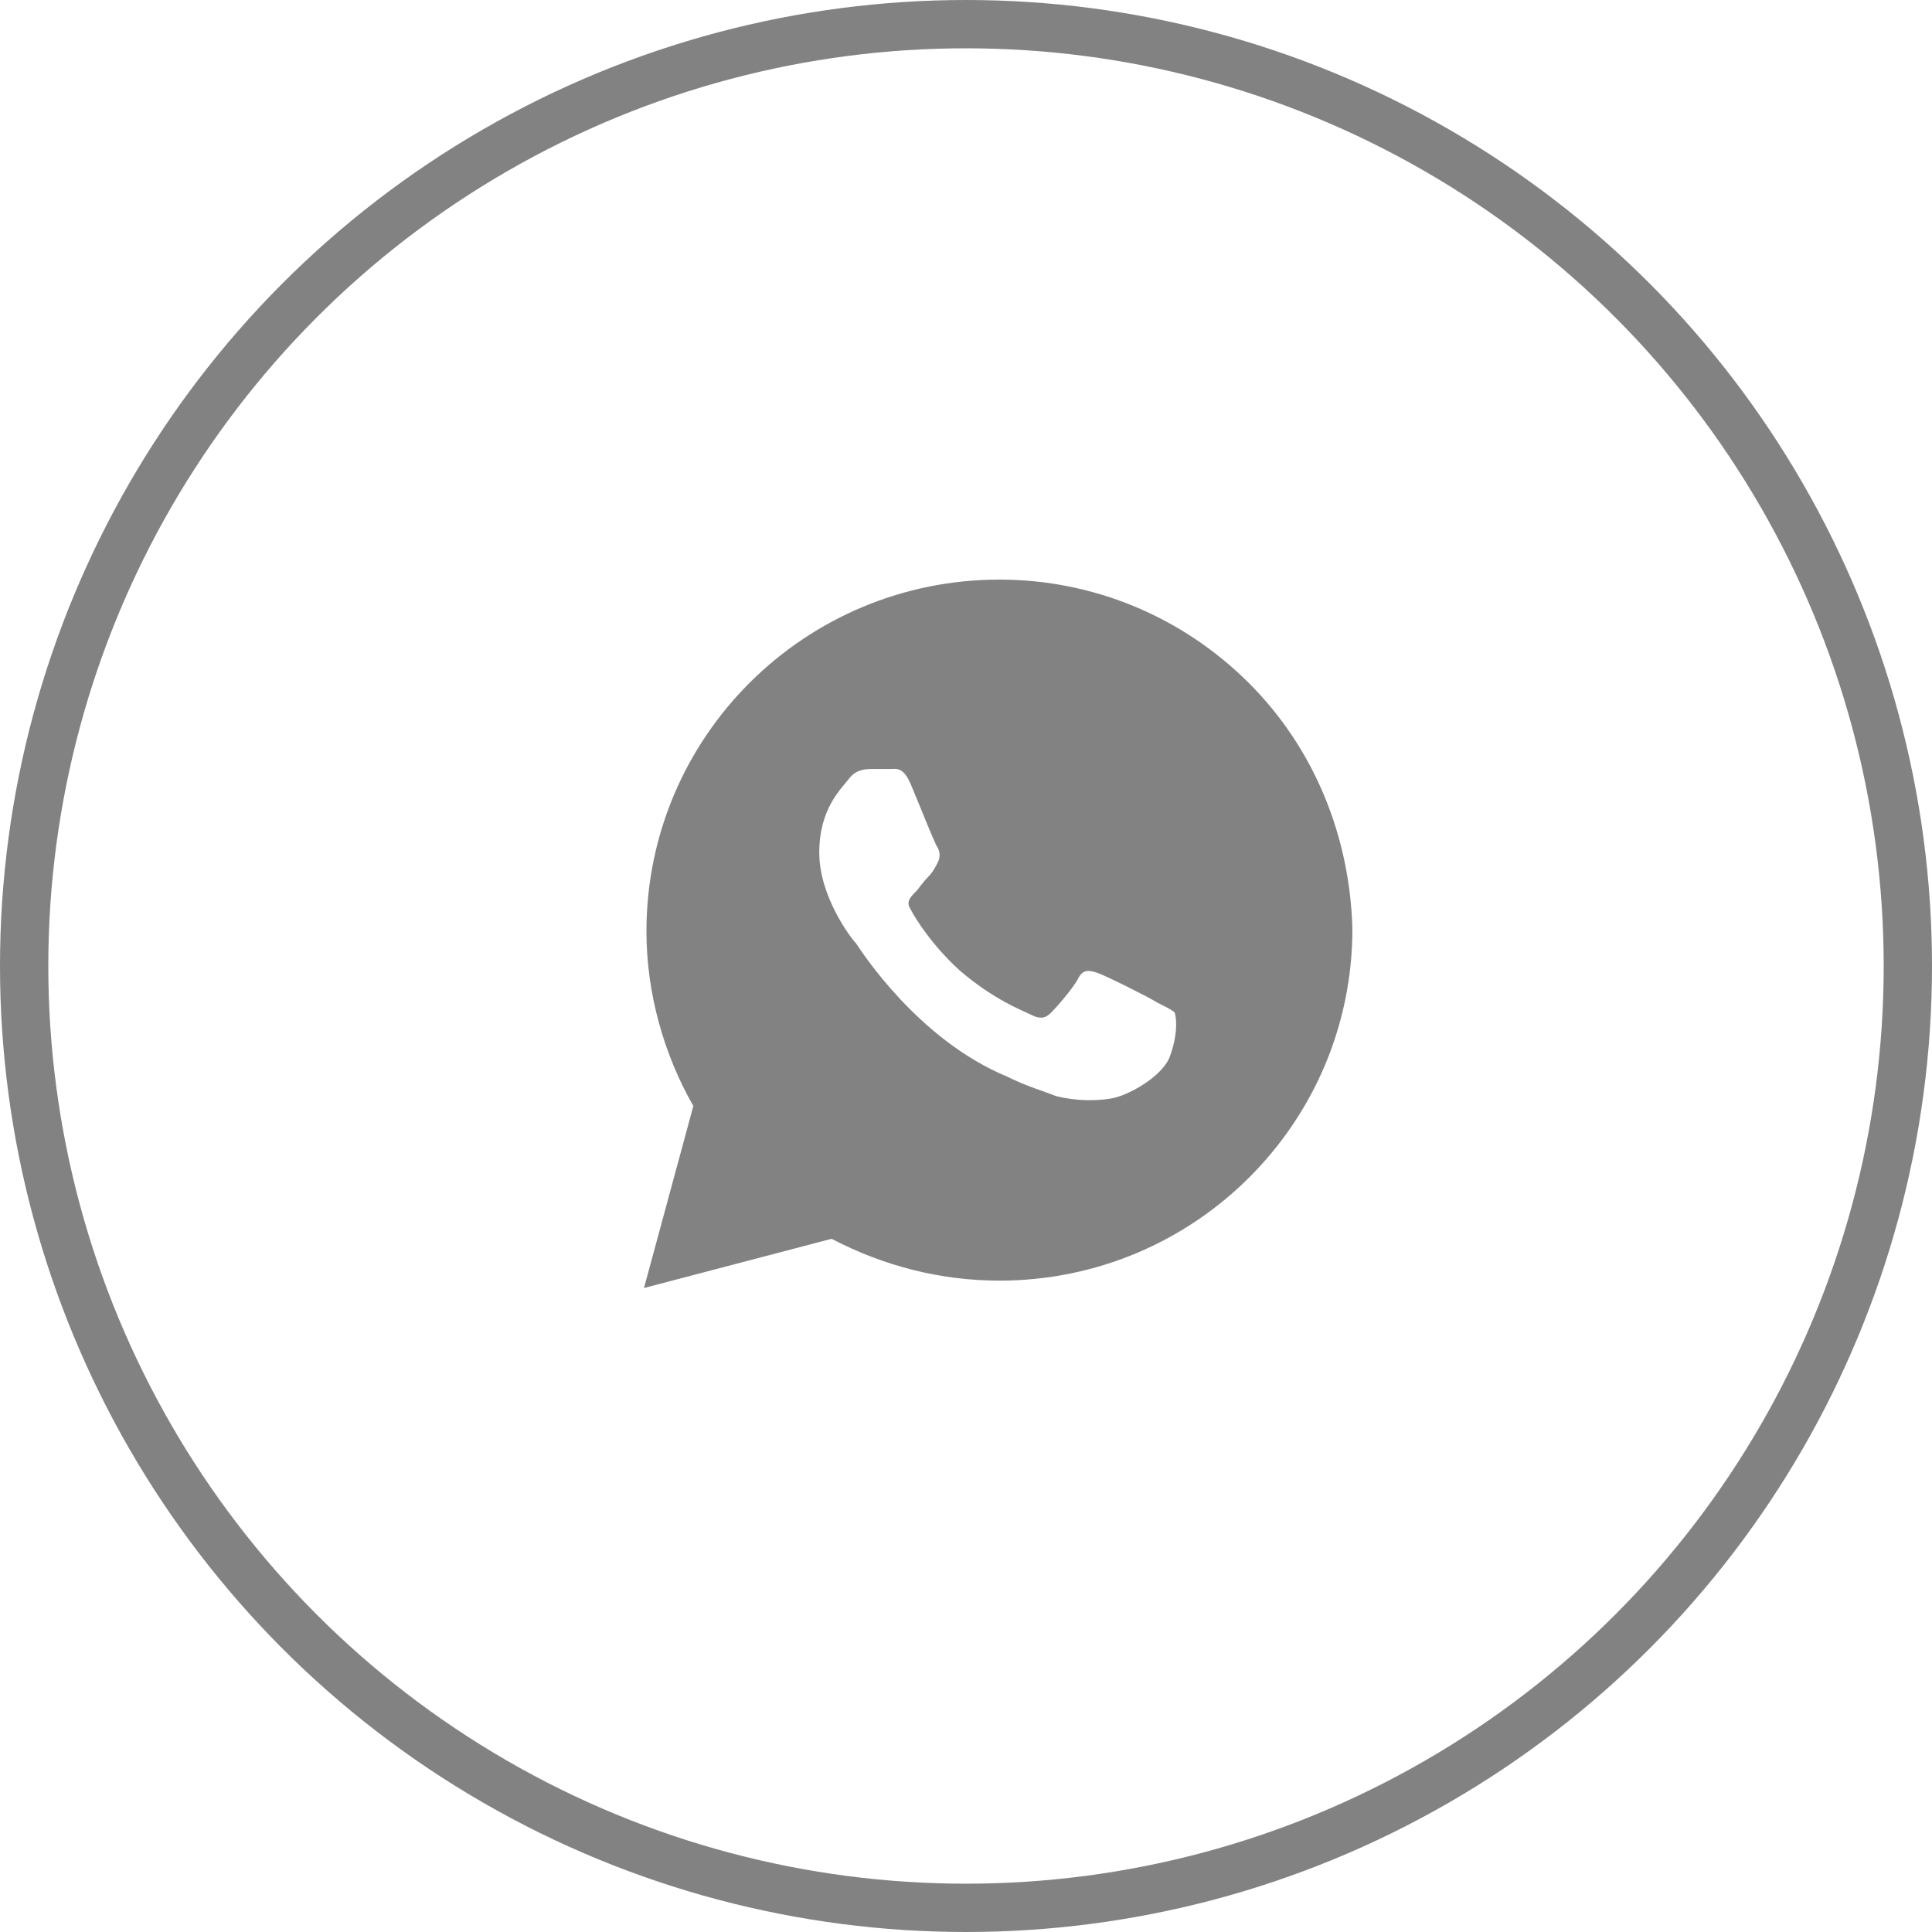 <svg width="40" height="40" viewBox="0 0 40 40" fill="none" xmlns="http://www.w3.org/2000/svg">
<circle cx="20" cy="20" r="19.5" stroke="#828282"/>
<path d="M25.854 14.139C24.474 12.764 22.634 12 20.692 12C16.655 12 13.384 15.259 13.384 19.282C13.384 20.556 13.742 21.829 14.355 22.898L13.333 26.667L17.217 25.648C18.29 26.208 19.466 26.514 20.692 26.514C24.729 26.514 28 23.255 28 19.232C27.949 17.347 27.233 15.514 25.854 14.139ZM24.218 21.88C24.065 22.287 23.349 22.694 22.992 22.745C22.685 22.796 22.276 22.796 21.867 22.694C21.612 22.593 21.254 22.491 20.845 22.287C19.006 21.523 17.83 19.69 17.728 19.537C17.626 19.435 16.962 18.569 16.962 17.653C16.962 16.736 17.422 16.329 17.575 16.125C17.728 15.921 17.933 15.921 18.086 15.921C18.188 15.921 18.341 15.921 18.444 15.921C18.546 15.921 18.699 15.87 18.852 16.227C19.006 16.583 19.363 17.5 19.415 17.551C19.466 17.653 19.466 17.755 19.415 17.857C19.363 17.958 19.312 18.06 19.21 18.162C19.108 18.264 19.006 18.417 18.955 18.468C18.852 18.569 18.75 18.671 18.852 18.824C18.955 19.028 19.312 19.588 19.875 20.097C20.59 20.708 21.152 20.912 21.357 21.014C21.561 21.116 21.663 21.065 21.765 20.963C21.867 20.861 22.225 20.454 22.327 20.25C22.43 20.046 22.583 20.097 22.736 20.148C22.89 20.199 23.809 20.657 23.963 20.759C24.167 20.861 24.269 20.912 24.32 20.963C24.372 21.116 24.372 21.472 24.218 21.88Z" fill="#828282"/>
</svg>
